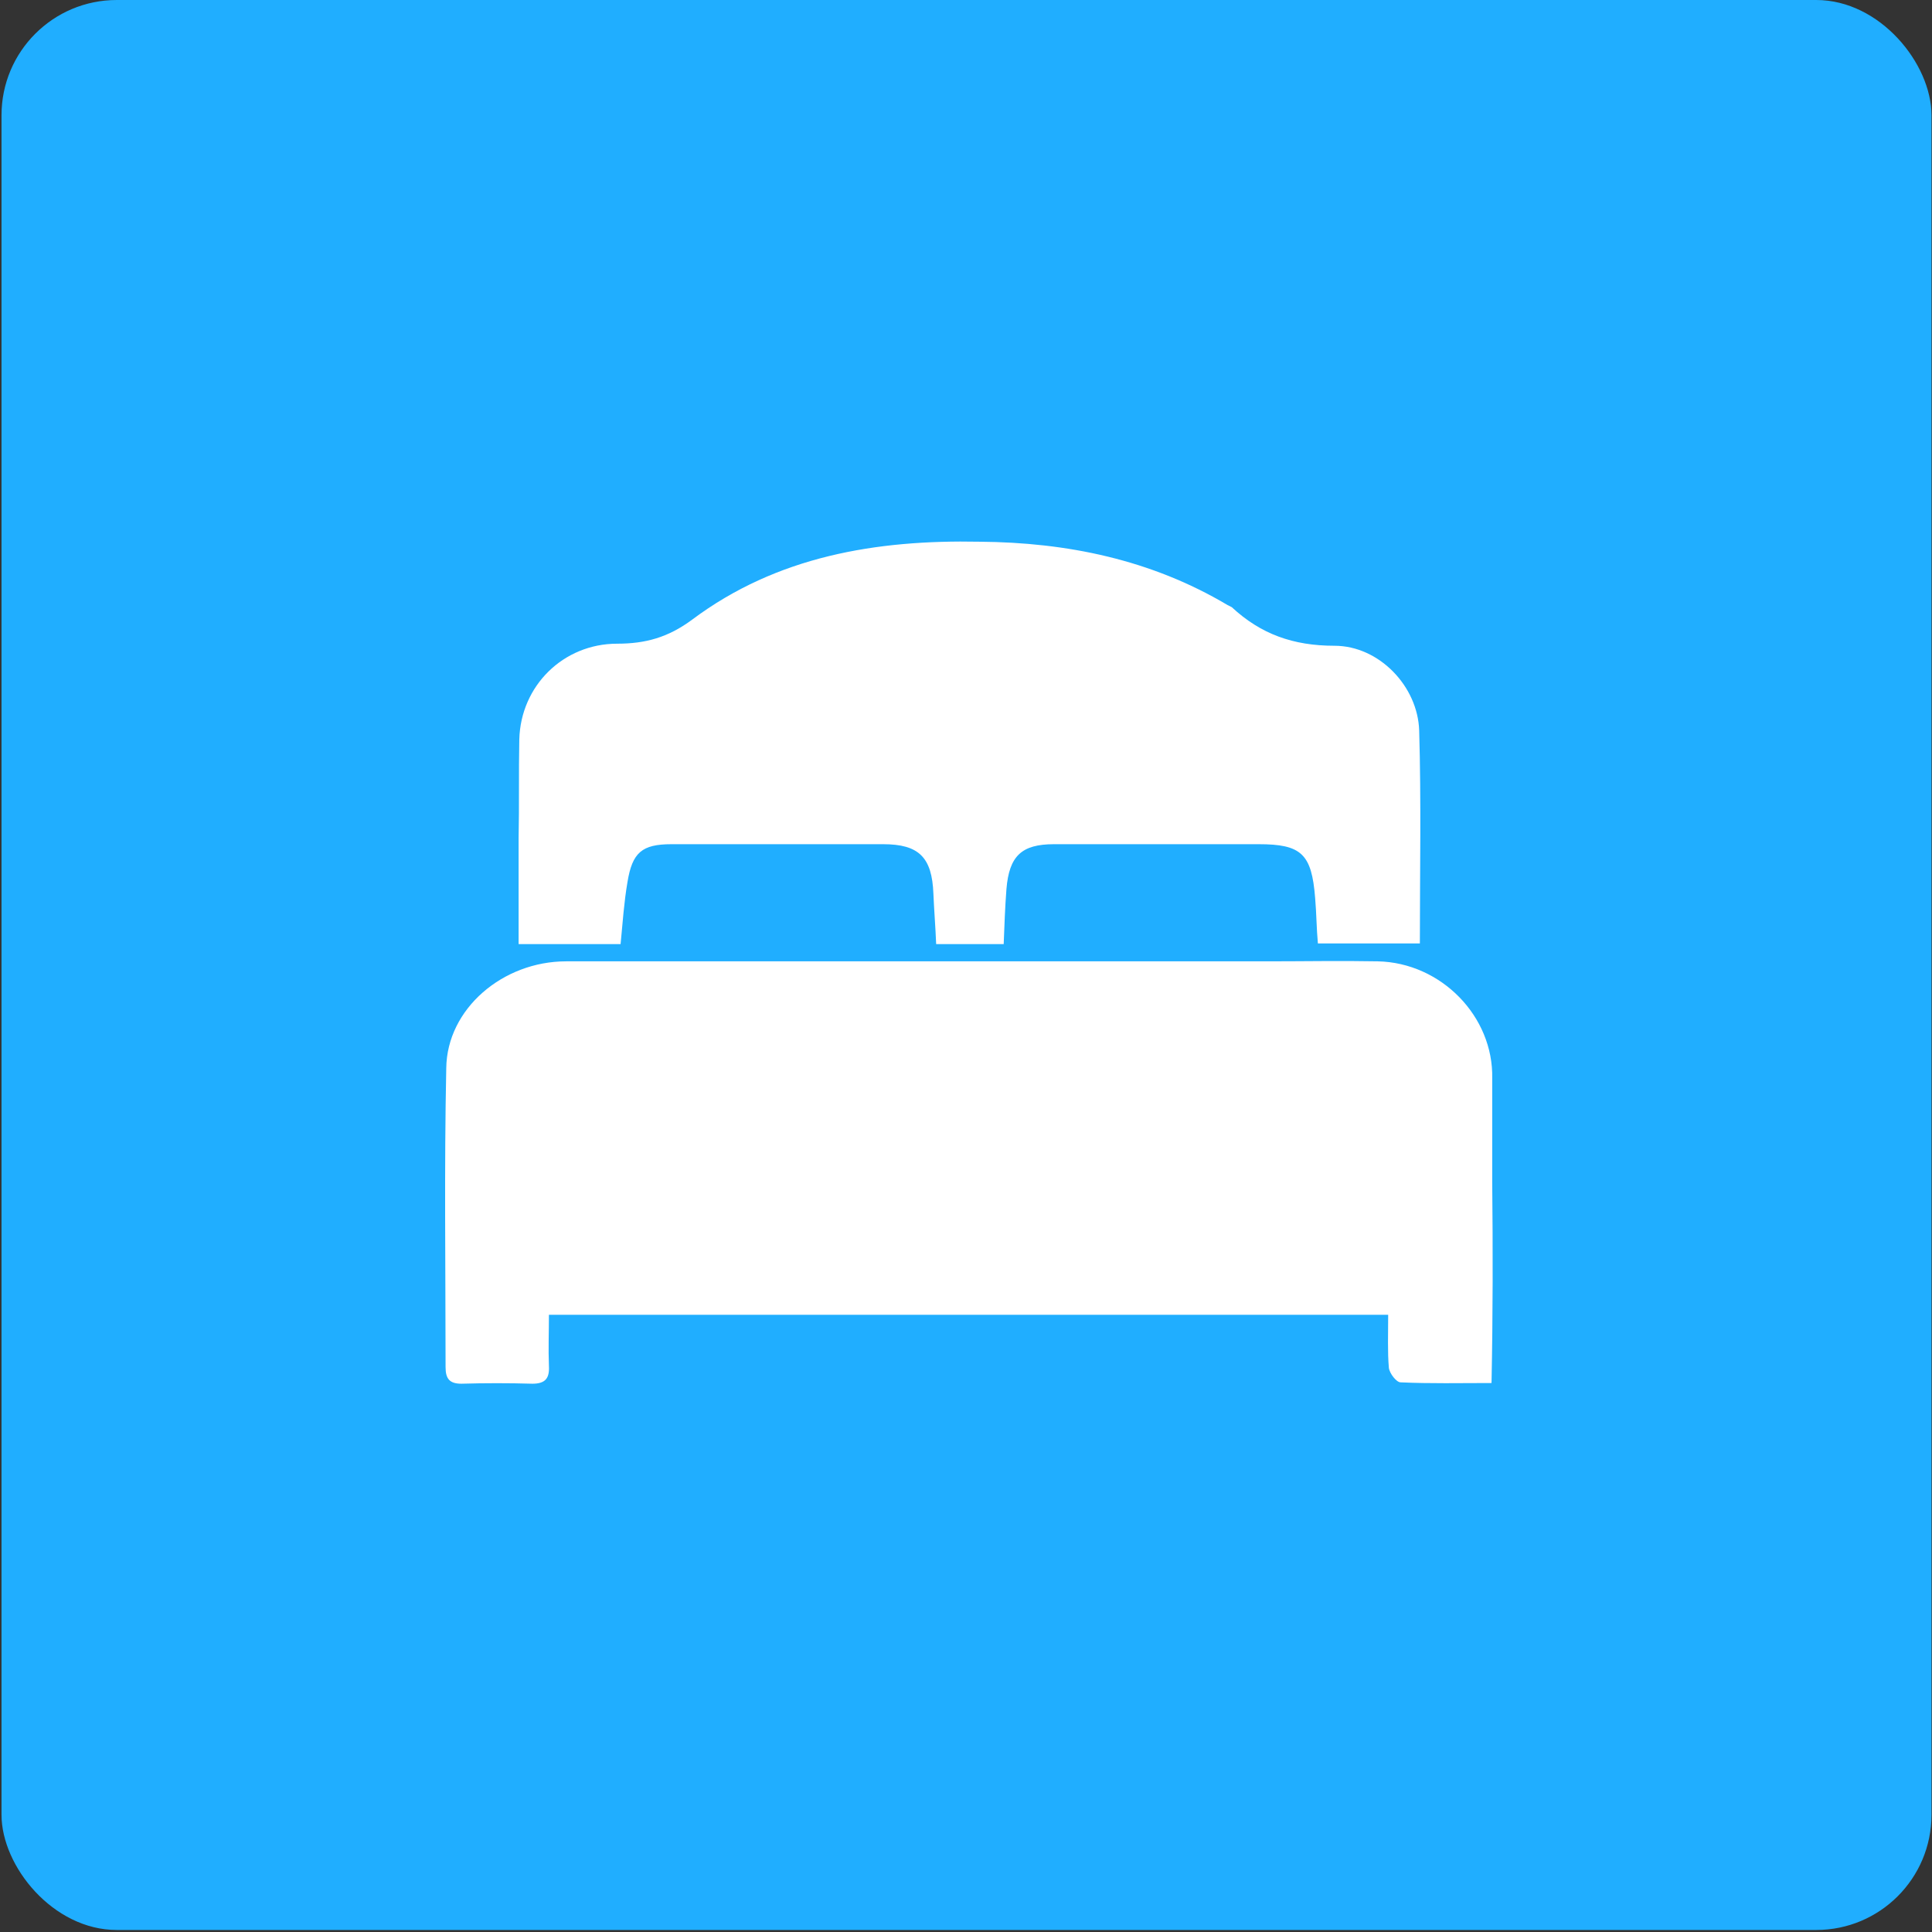 <svg xmlns="http://www.w3.org/2000/svg" width="897" height="897" viewBox="0 0 897 897" fill="none"><rect x="0" y="0" width="897" height="897" fill="#333333" stroke="none"/><rect x="0.704" width="896.059" height="896.059" rx="53.496" fill="#20AEFF"></rect><path d="M692.816 549.025V500.719C693.455 471.927 669.142 446.974 639.711 446.334C622.755 446.014 605.48 446.334 588.525 446.334C480.076 446.334 371.626 446.334 262.857 446.334C233.425 446.334 207.513 468.408 207.193 495.92C206.233 542.307 206.873 588.374 206.873 634.761C206.873 640.199 208.792 642.439 214.231 642.439C225.108 642.119 236.305 642.119 247.182 642.439C253.26 642.439 255.179 639.88 254.859 634.121C254.539 626.443 254.859 618.766 254.859 610.448H644.509C644.509 619.725 644.189 627.403 644.829 635.081C645.149 637.64 648.348 641.799 650.268 641.799C664.024 642.439 677.78 642.119 692.496 642.119C693.135 610.128 693.135 579.737 692.816 549.025Z" fill="white"></path><path d="M240.784 438.337H288.13C289.09 428.419 289.73 418.822 291.329 409.545C293.569 395.789 298.047 391.95 311.804 391.95H410.016C426.651 391.95 432.729 398.028 433.369 414.983C433.689 422.661 434.329 430.339 434.649 438.337H466C466.32 429.699 466.64 421.061 467.28 412.744C468.559 397.388 474.318 391.95 489.353 391.95H584.366C604.201 391.95 608.999 396.428 610.599 416.903C611.239 424.261 611.239 431.299 611.879 438.017H659.225C659.225 404.426 659.865 371.795 658.905 339.165C658.266 318.69 640.351 299.816 619.556 299.816C600.362 299.816 585.326 294.377 571.89 281.901C571.25 281.581 570.61 281.261 569.971 280.941C534.461 259.827 495.432 251.829 454.803 251.509C406.817 250.55 360.75 258.228 321.401 287.659C310.204 295.977 299.647 298.856 286.531 298.856C261.578 298.856 241.743 318.37 241.104 343.323C240.784 358.679 241.104 374.035 240.784 389.07V438.337Z" fill="white"></path></svg>